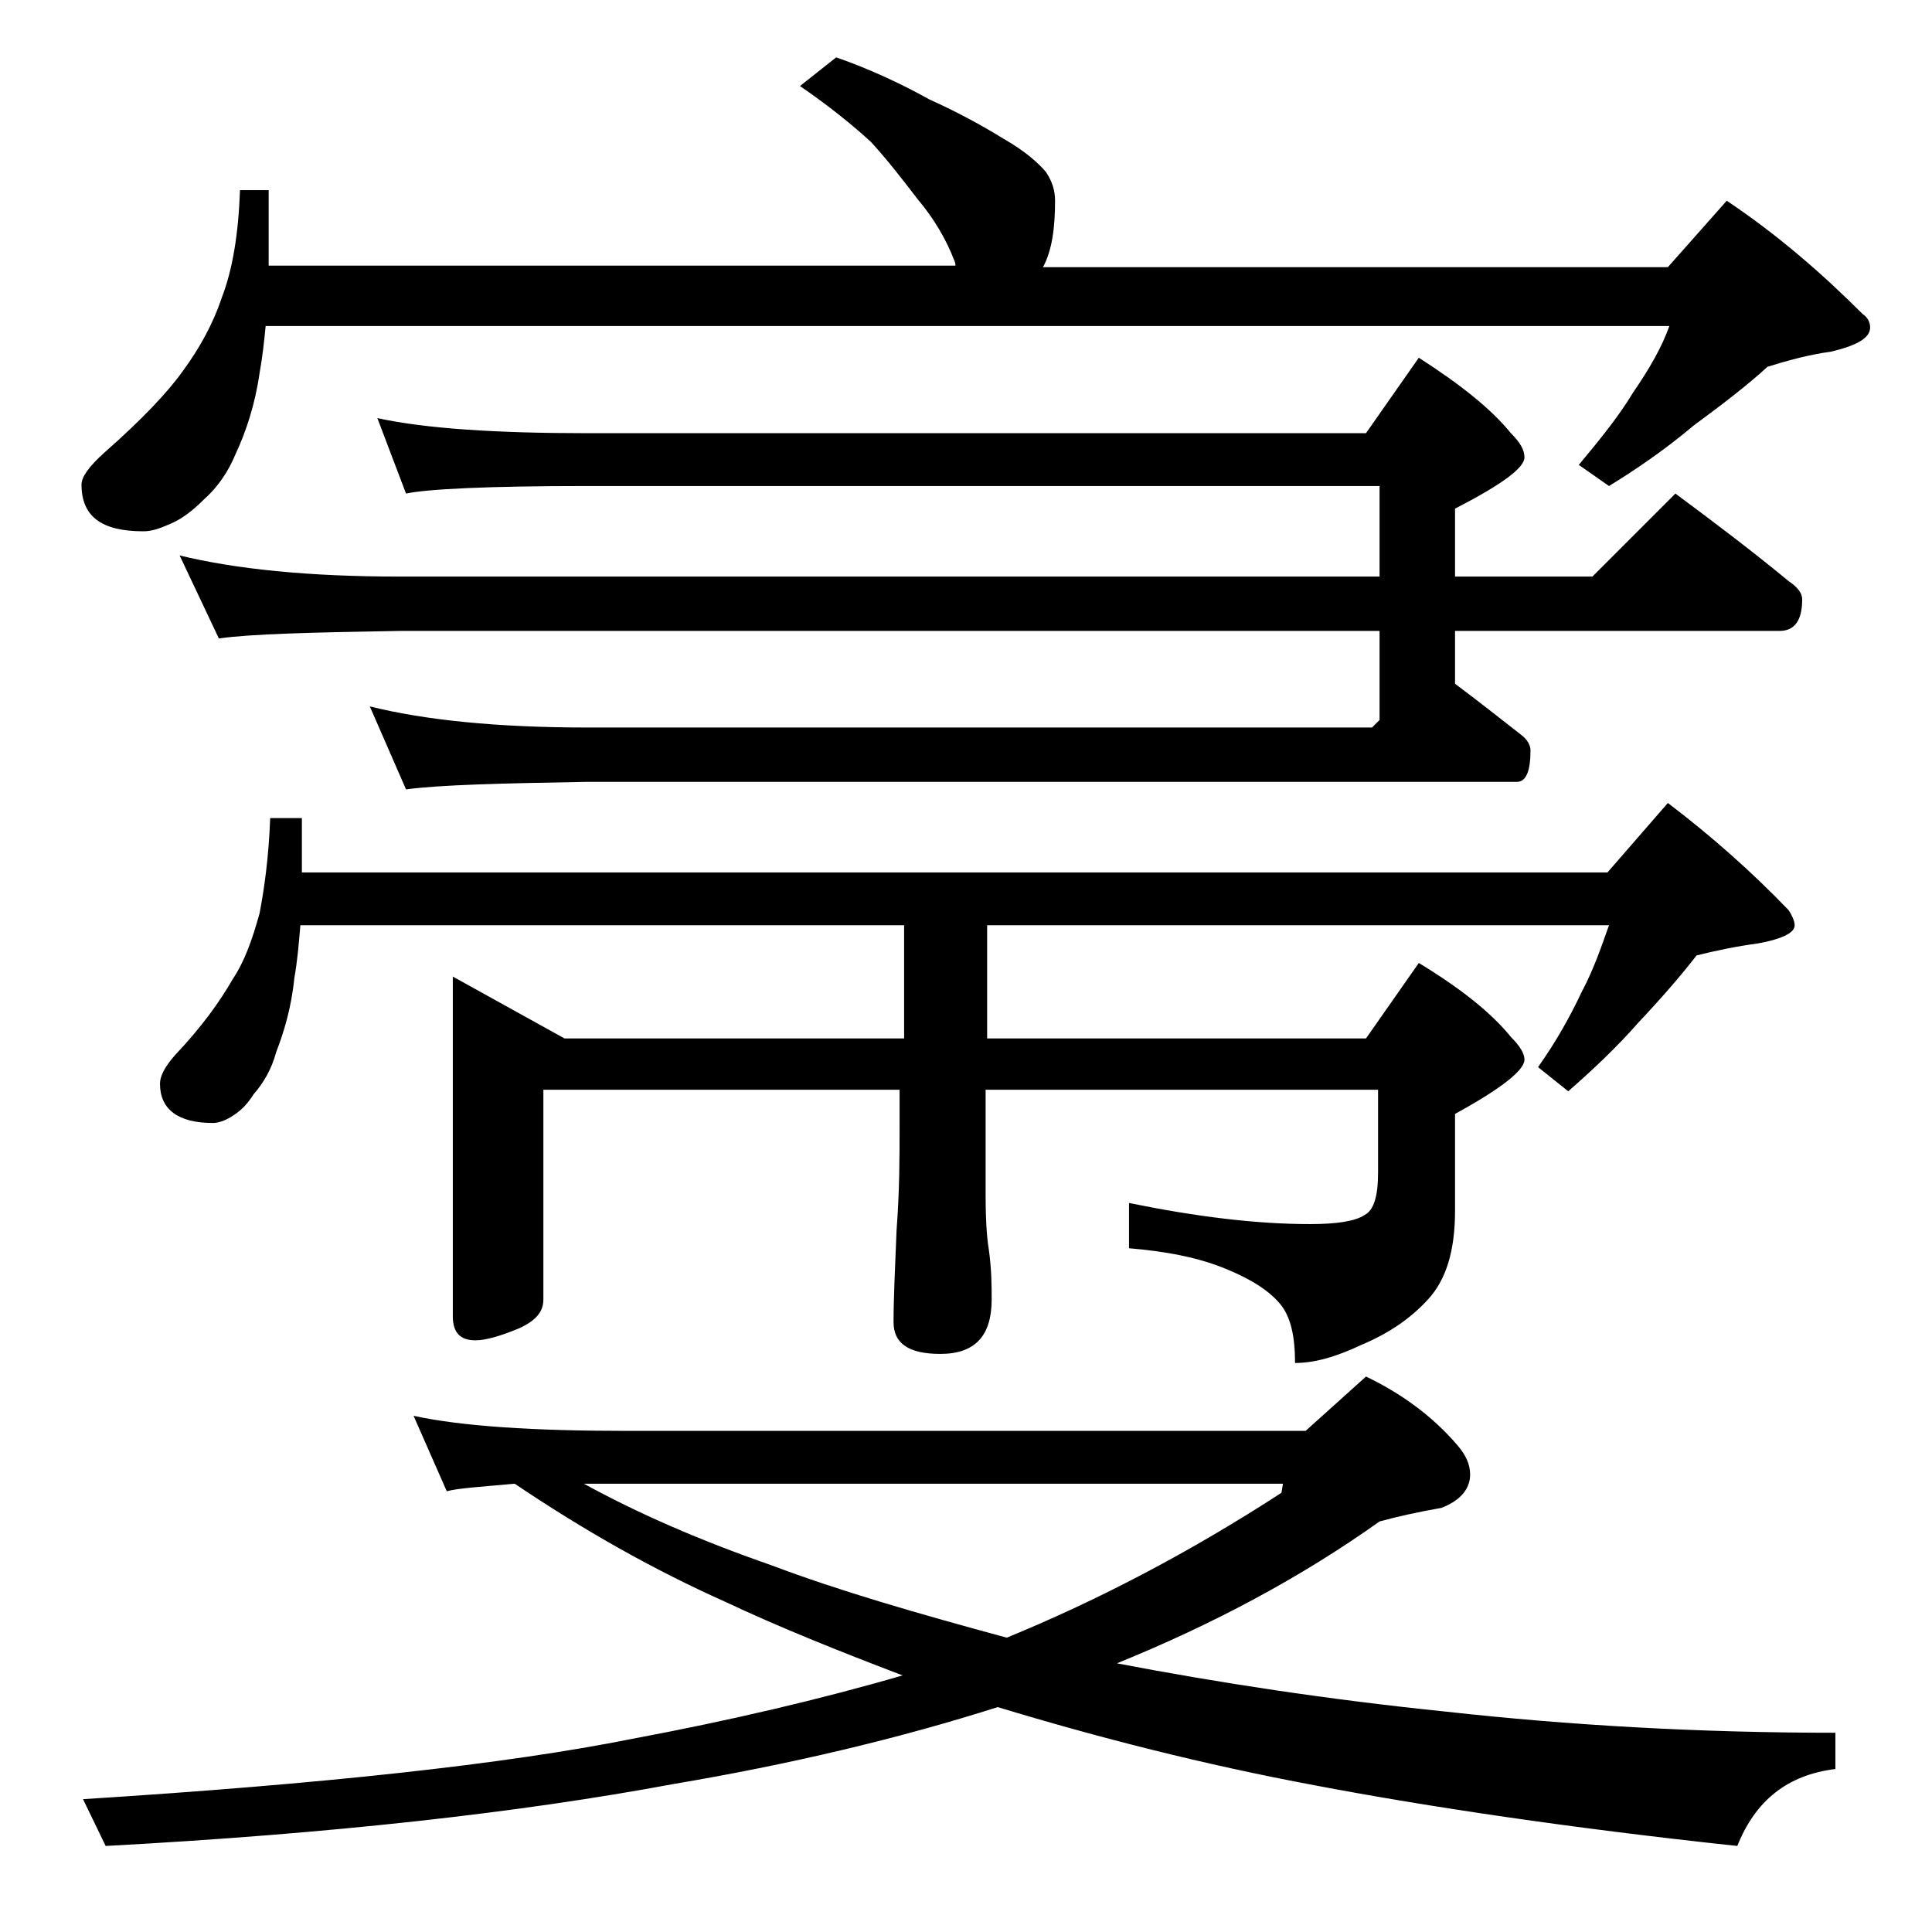 <?xml version="1.0" encoding="utf-8"?>
<!-- Generator: Adobe Illustrator 18.0.0, SVG Export Plug-In . SVG Version: 6.00 Build 0)  -->
<!DOCTYPE svg PUBLIC "-//W3C//DTD SVG 1.1//EN" "http://www.w3.org/Graphics/SVG/1.1/DTD/svg11.dtd">
<svg version="1.1" id="Layer_1" xmlns="http://www.w3.org/2000/svg" xmlns:xlink="http://www.w3.org/1999/xlink" x="0px" y="0px"
	 viewBox="0 0 128 128" enable-background="new 0 0 128 128" xml:space="preserve">
<path d="M55.4,3.8c2.3,0.8,4.4,1.8,6.2,2.8c2,0.9,3.6,1.8,4.9,2.6c1.4,0.8,2.3,1.6,2.8,2.2c0.4,0.6,0.6,1.2,0.6,1.9
	c0,1.8-0.2,3.3-0.8,4.4h41.4l3.9-4.4c3.3,2.2,6.3,4.8,9,7.5c0.3,0.2,0.5,0.5,0.5,0.9c0,0.7-0.9,1.2-2.6,1.6c-1.5,0.2-2.9,0.6-4.2,1
	c-1.3,1.2-3,2.5-4.9,3.9c-1.9,1.6-3.8,2.9-5.6,4l-2-1.4c1.5-1.8,2.7-3.3,3.6-4.8c1.1-1.6,1.9-3,2.4-4.4H17.6c-0.1,1-0.2,2-0.4,3.1
	c-0.3,2.1-0.9,3.9-1.6,5.4c-0.5,1.2-1.2,2.2-2.1,3c-0.8,0.8-1.5,1.3-2.2,1.6c-0.7,0.3-1.2,0.5-1.8,0.5c-2.8,0-4.1-1-4.1-3.1
	c0-0.5,0.5-1.2,1.5-2.1c2.5-2.2,4.2-4,5.2-5.4c1.1-1.5,2-3.1,2.6-4.9c0.7-1.8,1.1-4.2,1.2-7.1h1.9v5h45.5c0-0.1,0-0.2-0.1-0.4
	c-0.5-1.3-1.3-2.7-2.4-4c-1-1.3-2-2.6-3.1-3.8C56.5,8.3,54.9,7,53,5.7L55.4,3.8z M27.4,93.8c3.2,0.7,8,1,14.1,1h45l4-3.6
	c2.3,1.1,4.4,2.6,6.1,4.6c0.5,0.6,0.8,1.2,0.8,1.9c0,0.9-0.6,1.7-1.9,2.2c-1.7,0.3-3,0.6-4.1,0.9c-5.2,3.7-11,6.8-17.4,9.4
	c6.8,1.3,14,2.4,21.8,3.2c8.1,0.9,16.7,1.4,25.8,1.4v2.4c-3.2,0.4-5.3,2.1-6.5,5.1c-11.2-1.2-20.5-2.6-27.9-4
	c-7.5-1.4-14.5-3.2-21.1-5.2c-6.6,2.1-13.8,3.8-21.5,5.1c-10.2,1.9-22.7,3.3-37.6,4.1l-1.5-3.1c15.8-1,27.9-2.3,36.4-4
	c6.4-1.2,12.4-2.6,17.9-4.2c-4.2-1.6-8.2-3.2-11.8-4.9c-4.7-2.1-9.3-4.7-13.9-7.8c-2.2,0.2-3.8,0.3-4.5,0.5L27.4,93.8z M17.9,54.2
	H20v3.6h86.5l4-4.6c2.9,2.2,5.6,4.6,8,7.1c0.2,0.3,0.4,0.7,0.4,1c0,0.5-0.8,0.9-2.4,1.2c-1.5,0.2-2.9,0.5-4.1,0.8
	c-1,1.3-2.3,2.8-3.9,4.5c-1.4,1.6-3,3.1-4.6,4.5l-2-1.6c1.2-1.7,2.1-3.3,2.9-5c0.8-1.5,1.3-3,1.8-4.4H65.4v7.5h25.1l3.5-5
	c2.8,1.7,4.8,3.3,6.1,4.9c0.6,0.6,0.9,1.1,0.9,1.5c0,0.7-1.5,1.9-4.6,3.6v6.4c0,2.7-0.6,4.6-1.8,5.9c-1.1,1.2-2.5,2.2-4.4,3
	c-1.7,0.8-3.1,1.2-4.4,1.2c0-1.8-0.3-3-0.9-3.8c-0.7-0.9-1.9-1.7-3.6-2.4c-1.9-0.8-4.1-1.2-6.5-1.4v-3c4.4,0.9,8.4,1.4,12,1.4
	c1.8,0,3-0.2,3.6-0.6c0.6-0.3,0.9-1.2,0.9-2.8v-5.5h-26v7c0,1.8,0.1,2.9,0.2,3.5c0.2,1.4,0.2,2.5,0.2,3.4c0,2.4-1.1,3.6-3.4,3.6
	c-2.1,0-3.1-0.7-3.1-2.1c0-1.6,0.1-3.6,0.2-6.1c0.2-2.6,0.2-4.9,0.2-6.9v-2.4H36v13.9c0,0.8-0.5,1.4-1.6,1.9
	c-1.2,0.5-2.2,0.8-2.9,0.8c-1,0-1.5-0.5-1.5-1.6V64.7l7.4,4.1h22.5v-7.5h-40c-0.1,1.2-0.2,2.4-0.4,3.5c-0.2,2-0.7,3.6-1.2,4.9
	c-0.3,1.1-0.8,2-1.5,2.8c-0.5,0.8-1,1.2-1.5,1.5s-0.9,0.4-1.2,0.4c-2.3,0-3.5-0.9-3.5-2.6c0-0.5,0.3-1.1,1-1.9c1.8-1.9,3-3.6,3.8-5
	c0.8-1.2,1.3-2.6,1.8-4.4C17.5,58.9,17.8,56.9,17.9,54.2z M25,27.7c3.2,0.7,7.9,1,13.9,1h51.6l3.5-5c2.8,1.8,4.8,3.4,6.1,5
	c0.6,0.6,0.9,1.1,0.9,1.6c0,0.7-1.5,1.8-4.6,3.4v4.5h9.1l5.5-5.5c2.7,2,5.2,3.9,7.5,5.8c0.6,0.4,0.9,0.8,0.9,1.2
	c0,1.4-0.5,2.1-1.5,2.1H96.4v3.5c1.6,1.2,3,2.3,4.4,3.4c0.4,0.3,0.6,0.7,0.6,1c0,1.4-0.3,2.1-0.9,2.1H38.9c-5.8,0.1-9.8,0.2-12,0.5
	l-2.4-5.5c3.6,0.9,8.4,1.4,14.4,1.4h52l0.5-0.5v-5.9H26.5c-5.9,0.1-9.9,0.2-12,0.5l-2.6-5.5c3.7,0.9,8.5,1.4,14.6,1.4h64.9v-6H38.9
	c-6.6,0-10.6,0.2-12,0.5L25,27.7z M38.5,98.2c3.8,2.1,8,3.9,12.6,5.5c4.5,1.7,9.7,3.2,15.6,4.8c6.1-2.5,12.2-5.7,18.2-9.6l0.1-0.6
	H38.5z"/>
</svg>
